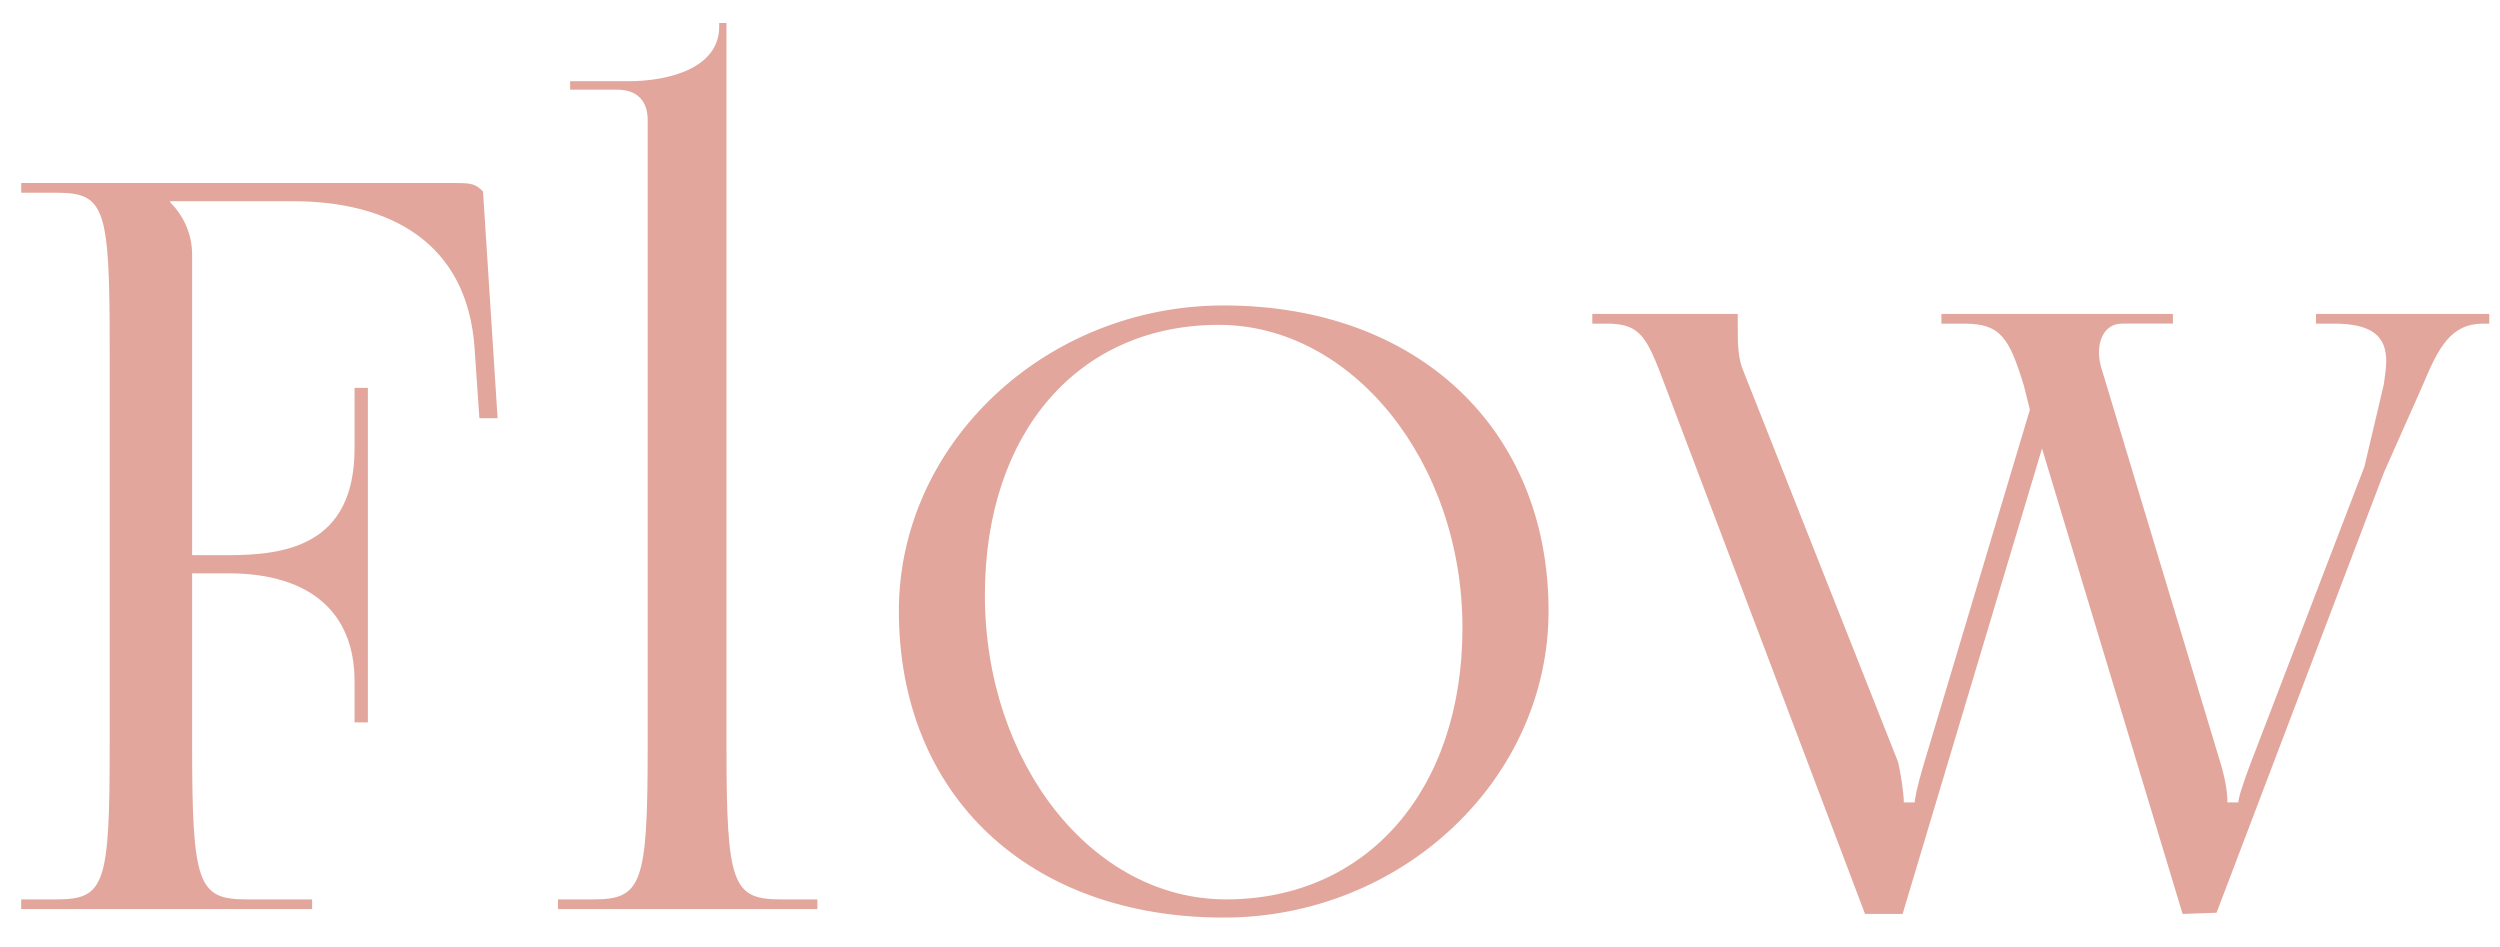 <svg xmlns="http://www.w3.org/2000/svg" width="66" height="25" viewBox="0 0 66 25" fill="none"><path d="M.56 24v-.256H1.488c1.28.0 1.408-.384 1.408-4.064V9.152c0-3.68-.128-4.064-1.408-4.064H.56V4.832H12.048C12.464 4.832 12.56 4.864 12.752 5.056l.384 5.984h-.48l-.128-1.856c-.192-2.784-2.24-3.872-4.8-3.872h-3.232v.032c.32.32.576.8.576 1.376v7.936h.96c1.504.0 3.328-.256 3.328-2.816v-1.6h.352v8.832h-.352V17.984c0-1.824-1.184-2.848-3.328-2.848h-.96V19.68c0 3.68.16 4.064 1.44 4.064h1.728V24H.56zM14.731 24v-.256H15.659c1.28.0 1.44-.384 1.44-4.032V3.168c0-.512-.288-.8-.8-.8h-1.248V2.144h1.536c1.088.0 2.4-.352 2.4-1.44V.608h.192V19.712c0 3.648.16 4.032 1.44 4.032H21.579V24h-6.848zm17.575.224c-5.152.0-8.576-3.232-8.576-8.096.0-4.416 3.872-8.064 8.576-8.064 5.12.0 8.576 3.264 8.576 8.064.0 4.448-3.872 8.096-8.576 8.096zM32.369 23.744c3.712.0 6.24-2.88 6.24-7.168.0-4.384-2.912-8-6.432-8-3.712.0-6.176 2.848-6.176 7.136.0 4.416 2.816 8.032 6.368 8.032zm16.868.384-5.28-13.952C43.477 8.896 43.317 8.544 42.421 8.544h-.384V8.288h3.84v.384C45.877 9.056 45.877 9.472 46.037 9.824l4.064 10.272C50.165 20.32 50.261 20.928 50.261 21.184H50.549C50.549 21.088 50.613 20.768 50.773 20.224l2.816-9.408L53.429 10.176C53.045 8.928 52.821 8.544 51.861 8.544H51.253V8.288h6.112v.256h-1.344C55.637 8.544 55.413 8.864 55.413 9.312 55.413 9.472 55.445 9.632 55.509 9.824l3.136 10.4C58.773 20.672 58.805 20.992 58.805 21.184H59.093c0-.128.128-.512.32-1.024l3.008-7.84L62.933 10.144C62.965 9.92 62.997 9.696 62.997 9.536 62.997 8.896 62.645 8.544 61.621 8.544H61.141V8.288H65.717v.256H65.557C64.693 8.544 64.373 9.184 63.957 10.176L62.933 12.48l-4.416 11.616L57.621 24.128 53.909 11.84l-3.68 12.288H49.237z" fill="#e2a69c"/></svg>